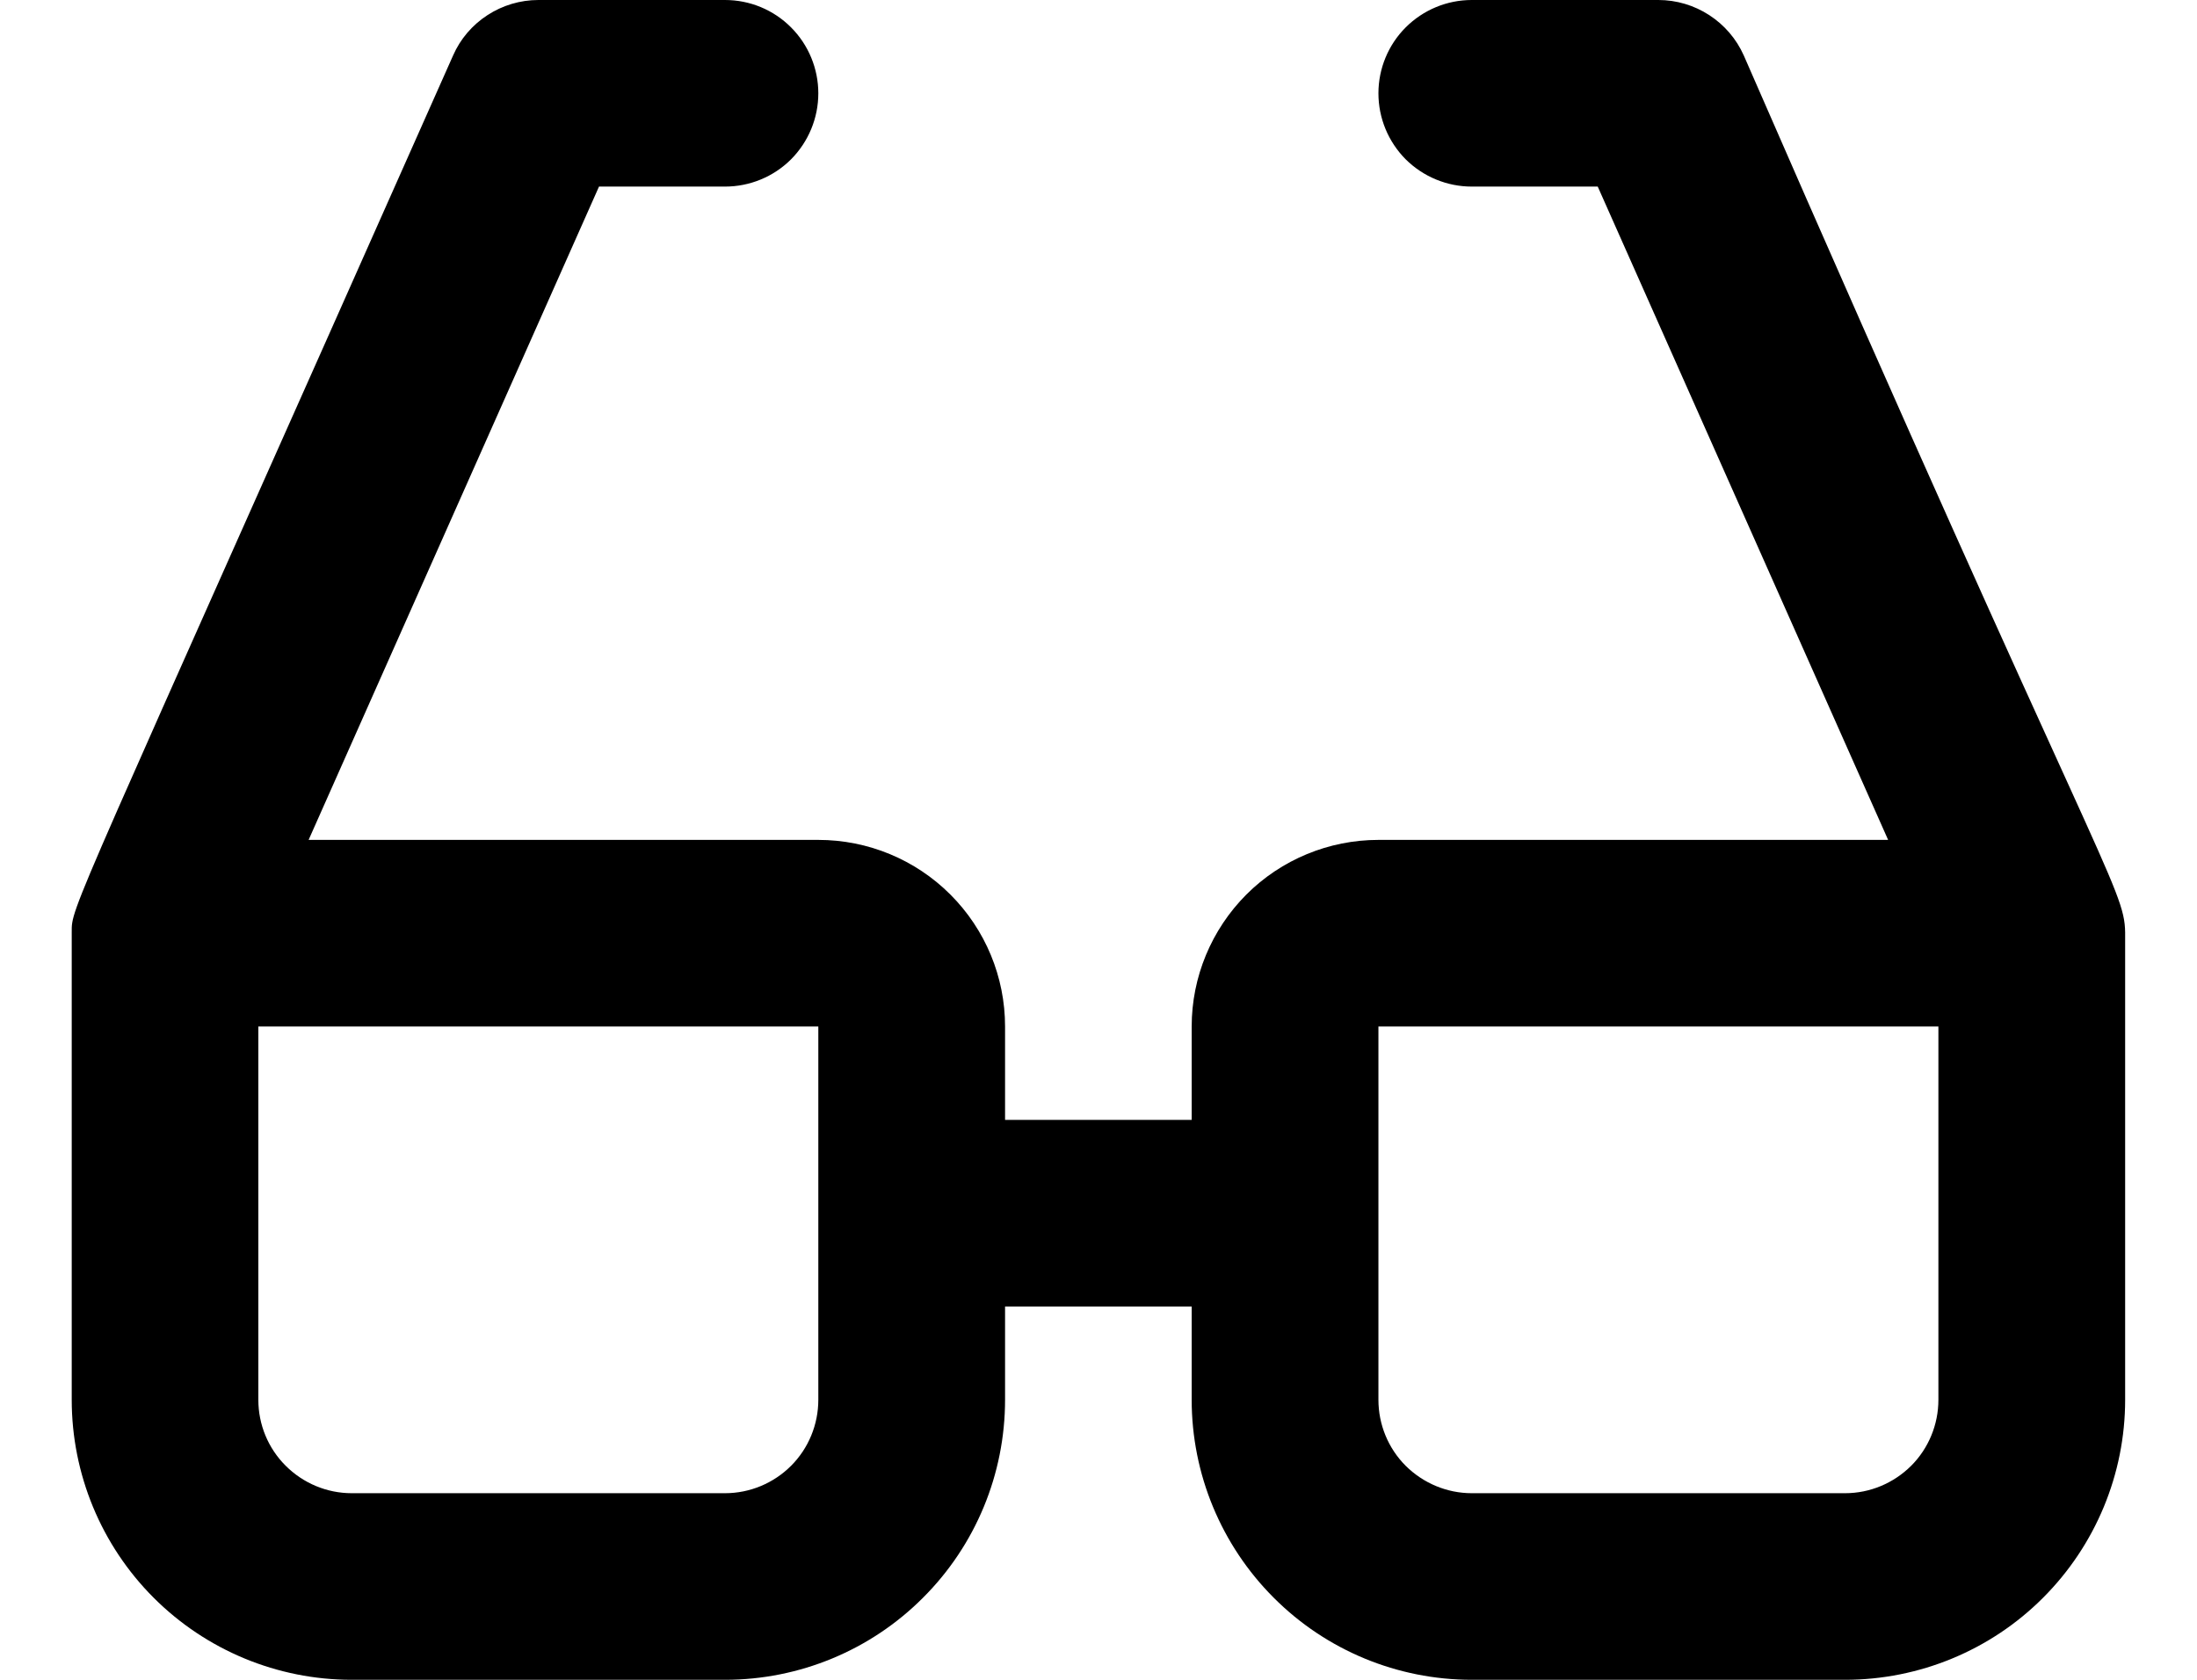 <svg width="17" height="13" viewBox="0 0 17 13" fill="none" xmlns="http://www.w3.org/2000/svg">
<path id="Vector" d="M13.493 0.429C13.436 0.301 13.343 0.193 13.226 0.117C13.109 0.041 12.972 -1.77297e-05 12.832 5.81948e-09H11.388C11.197 5.81948e-09 11.013 0.076 10.877 0.212C10.742 0.347 10.666 0.531 10.666 0.722C10.666 0.914 10.742 1.097 10.877 1.233C11.013 1.368 11.197 1.444 11.388 1.444H12.363L14.61 6.5H10.666C10.283 6.5 9.915 6.652 9.644 6.923C9.374 7.194 9.221 7.561 9.221 7.944V8.667H7.777V7.944C7.777 7.561 7.625 7.194 7.354 6.923C7.083 6.652 6.716 6.5 6.332 6.5H2.388L4.635 1.444H5.61C5.802 1.444 5.986 1.368 6.121 1.233C6.256 1.097 6.332 0.914 6.332 0.722C6.332 0.531 6.256 0.347 6.121 0.212C5.986 0.076 5.802 5.81948e-09 5.61 5.81948e-09H4.166C4.026 -1.77297e-05 3.889 0.041 3.772 0.117C3.655 0.193 3.562 0.301 3.506 0.429C0.514 7.163 0.555 7.006 0.555 7.216V7.222V10.833C0.555 11.408 0.783 11.959 1.189 12.365C1.596 12.772 2.147 13 2.721 13H5.61C6.185 13 6.736 12.772 7.142 12.365C7.549 11.959 7.777 11.408 7.777 10.833V10.111H9.221V10.833C9.221 11.408 9.45 11.959 9.856 12.365C10.262 12.772 10.813 13 11.388 13H14.277C14.851 13 15.403 12.772 15.809 12.365C16.215 11.959 16.444 11.408 16.444 10.833V7.222V7.216C16.439 6.866 16.241 6.731 13.493 0.429ZM6.332 10.833C6.332 11.025 6.256 11.209 6.121 11.344C5.986 11.479 5.802 11.556 5.61 11.556H2.721C2.53 11.556 2.346 11.479 2.211 11.344C2.075 11.209 1.999 11.025 1.999 10.833V7.944H6.332V10.833ZM14.999 10.833C14.999 11.025 14.923 11.209 14.788 11.344C14.652 11.479 14.469 11.556 14.277 11.556H11.388C11.197 11.556 11.013 11.479 10.877 11.344C10.742 11.209 10.666 11.025 10.666 10.833V7.944H14.999V10.833Z" fill="black"/>
</svg>
